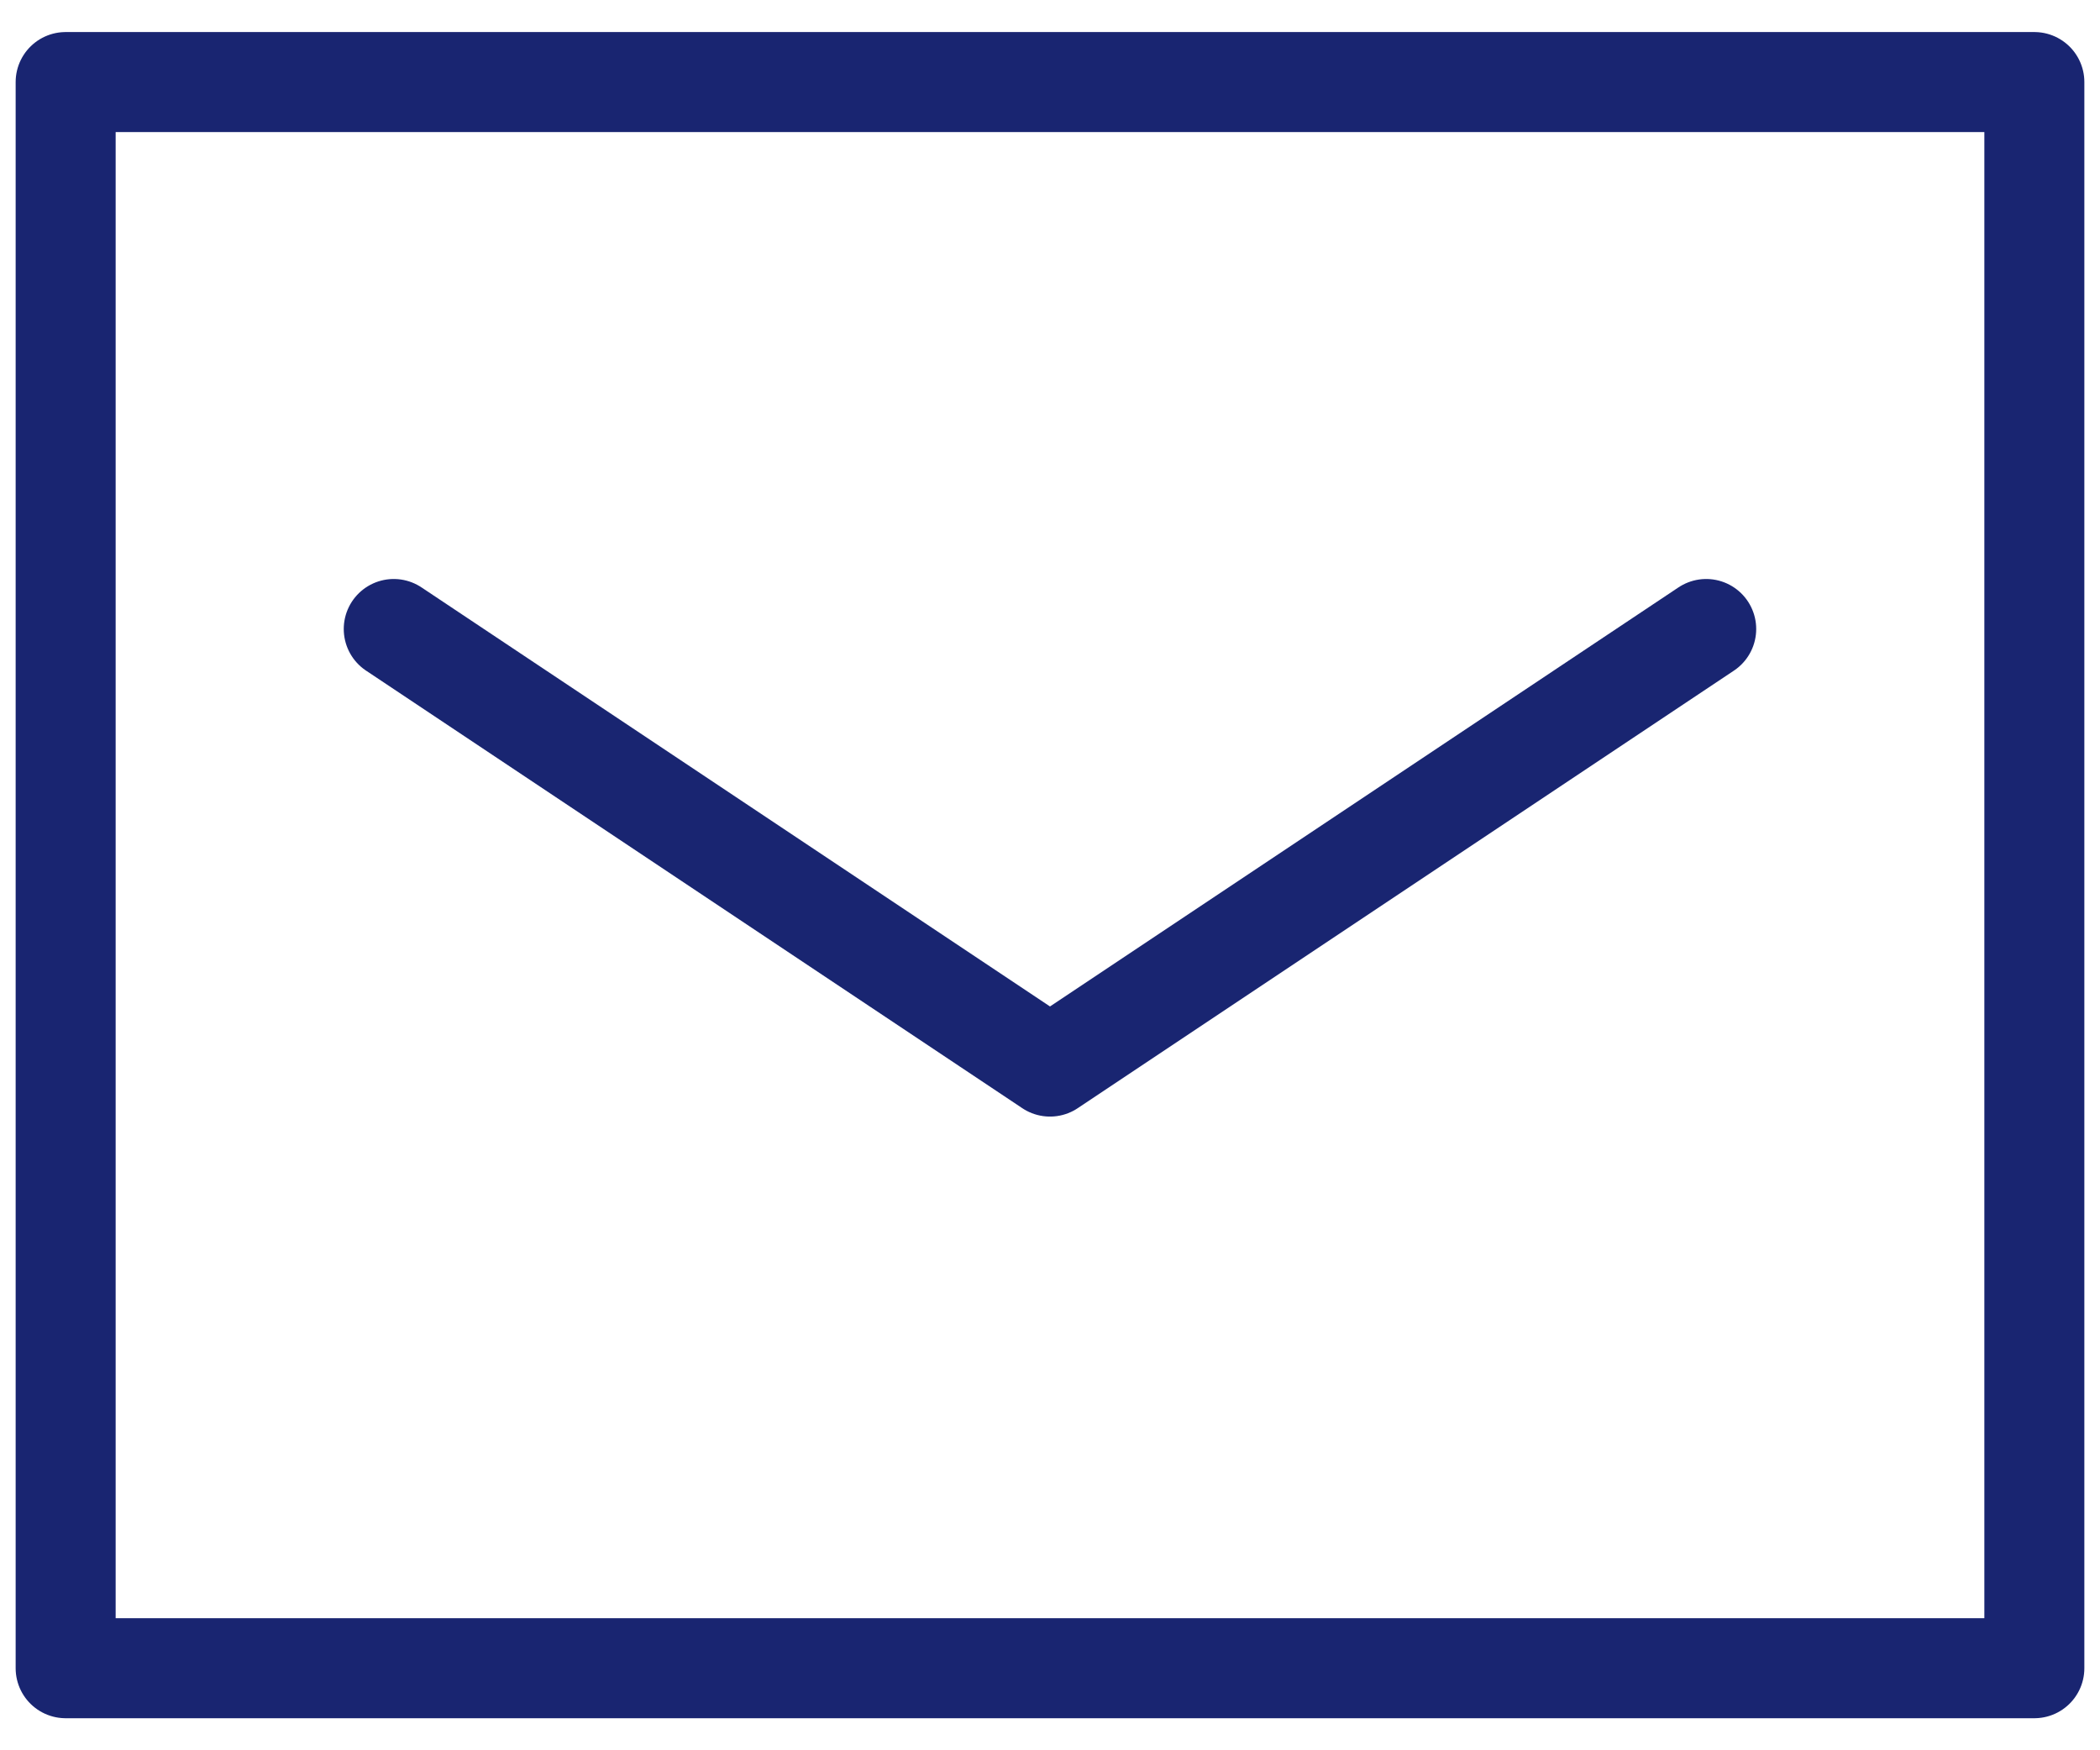 <svg xmlns="http://www.w3.org/2000/svg" width="42" height="35"><defs><clipPath id="clip-path"><rect id="長方形_146" data-name="長方形 146" width="42" height="35" transform="translate(-.081 -.068)" fill="none" stroke="#192571" stroke-width="1"/></clipPath></defs><g id="グループ_504" data-name="グループ 504" transform="translate(.22 .549)"><g id="グループ_503" data-name="グループ 503" transform="translate(-.139 -.482)"><g id="グループ_502" data-name="グループ 502" clip-path="url(#clip-path)"><path id="パス_107" data-name="パス 107" d="M40.606 8.136v25.156H1.232V1.574h39.374v6.562" fill="none" stroke="#192571" stroke-linecap="round" stroke-linejoin="round" stroke-width="2"/></g></g><path id="パス_108" data-name="パス 108" d="M7.655 12.029l13.125 8.75 13.124-8.75" fill="none" stroke="#192571" stroke-linecap="round" stroke-linejoin="round" stroke-width="2"/></g></svg>